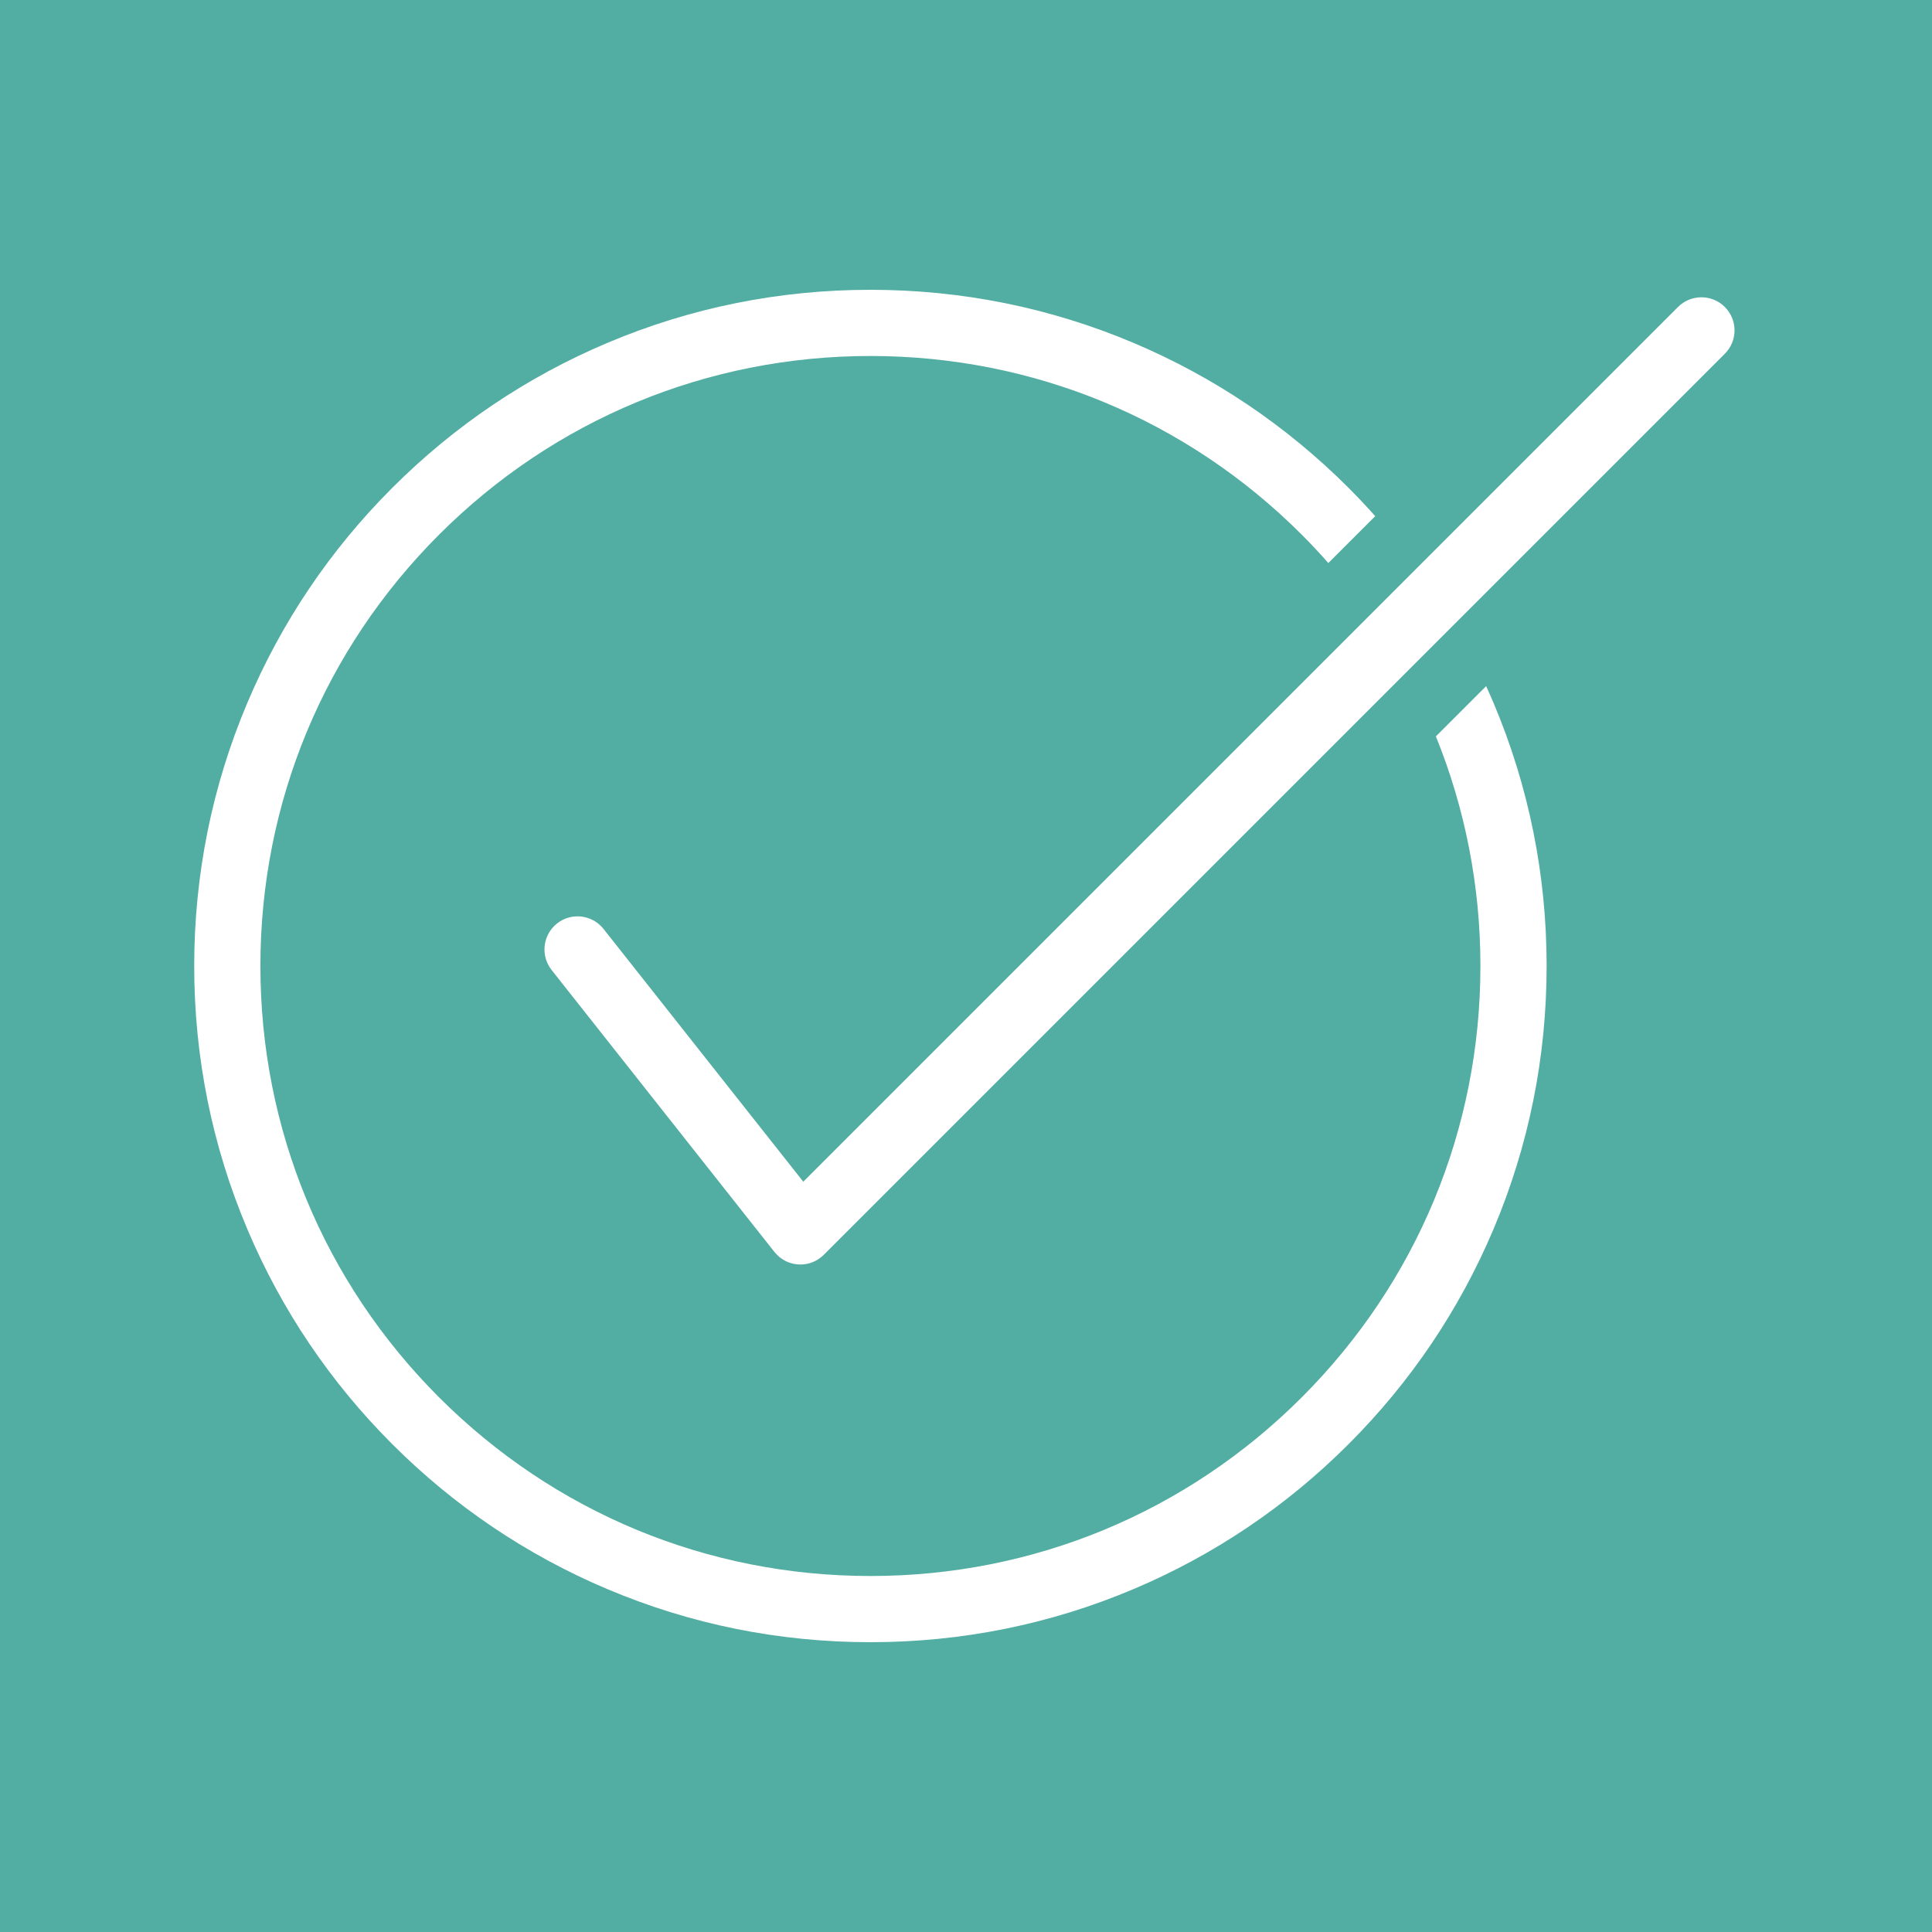 <svg xmlns="http://www.w3.org/2000/svg" xmlns:xlink="http://www.w3.org/1999/xlink" width="500" zoomAndPan="magnify" viewBox="0 0 375 375" height="500" preserveAspectRatio="xMidYMid meet" version="1.0"><defs><clipPath id="e66a0d3868"><path d="M 37.5 56.25 L 301 56.25 L 301 318.75 L 37.5 318.75 Z M 37.5 56.25 " clip-rule="nonzero"/></clipPath></defs><rect x="-37.5" width="450" fill="#ffffff" y="-37.5" height="450" fill-opacity="1"/><rect x="-37.5" width="450" fill="#52ada2" y="-37.5" height="450" fill-opacity="1"/><g clip-path="url(#e66a0d3868)"><path fill="#ffffff" d="M 288.457 133.176 L 278.703 142.93 C 284.371 156.898 287.348 171.969 287.348 187.5 C 287.348 219.125 275.031 248.859 252.668 271.223 C 230.305 293.586 200.574 305.902 168.945 305.902 C 137.32 305.902 107.586 293.586 85.223 271.223 C 62.859 248.859 50.543 219.125 50.543 187.5 C 50.543 155.875 62.859 126.141 85.223 103.777 C 107.586 81.414 137.32 69.098 168.945 69.098 C 200.574 69.098 230.305 81.414 252.668 103.777 C 254.457 105.566 256.176 107.406 257.832 109.285 L 262.379 104.734 L 266.934 100.184 C 265.262 98.312 263.539 96.477 261.754 94.691 C 249.703 82.641 235.668 73.176 220.039 66.566 C 203.852 59.719 186.66 56.25 168.945 56.25 C 151.23 56.25 134.039 59.719 117.855 66.566 C 102.227 73.176 88.191 82.641 76.137 94.691 C 64.086 106.742 54.621 120.777 48.012 136.41 C 41.168 152.594 37.695 169.785 37.695 187.5 C 37.695 205.215 41.168 222.406 48.012 238.59 C 54.621 254.223 64.086 268.258 76.137 280.309 C 88.191 292.359 102.227 301.824 117.855 308.434 C 134.039 315.281 151.23 318.75 168.945 318.75 C 186.66 318.75 203.852 315.281 220.039 308.434 C 235.668 301.824 249.703 292.359 261.754 280.309 C 273.809 268.258 283.27 254.223 289.883 238.59 C 296.727 222.406 300.199 205.215 300.199 187.5 C 300.199 169.785 296.727 152.594 289.883 136.41 C 289.422 135.324 288.945 134.246 288.457 133.176 " fill-opacity="1" fill-rule="nonzero"/></g><path fill="#ffffff" d="M 334.785 59.582 C 333.535 58.332 331.891 57.703 330.242 57.703 C 328.598 57.703 326.953 58.332 325.703 59.582 L 155.918 229.371 L 117.145 180.305 C 114.945 177.52 110.906 177.047 108.121 179.246 C 105.34 181.445 104.867 185.488 107.062 188.27 L 150.312 243 C 150.324 243.02 150.34 243.031 150.355 243.047 C 150.418 243.125 150.488 243.199 150.555 243.273 C 150.746 243.492 150.949 243.695 151.164 243.879 C 151.215 243.922 151.266 243.969 151.312 244.012 C 151.41 244.09 151.508 244.156 151.605 244.227 C 151.699 244.293 151.789 244.363 151.887 244.422 C 151.973 244.48 152.062 244.527 152.152 244.582 C 152.262 244.645 152.375 244.707 152.492 244.766 C 152.574 244.809 152.66 244.848 152.746 244.883 C 152.871 244.938 152.996 244.992 153.125 245.039 C 153.207 245.07 153.293 245.098 153.379 245.125 C 153.508 245.168 153.641 245.203 153.773 245.238 C 153.859 245.262 153.945 245.281 154.035 245.301 C 154.168 245.328 154.301 245.348 154.434 245.367 C 154.523 245.383 154.613 245.398 154.703 245.406 C 154.844 245.422 154.988 245.426 155.133 245.43 C 155.207 245.434 155.281 245.441 155.355 245.441 C 155.559 245.441 155.758 245.43 155.957 245.414 C 155.977 245.41 155.996 245.406 156.016 245.406 C 156.188 245.387 156.355 245.363 156.527 245.332 C 156.578 245.32 156.629 245.309 156.68 245.301 C 156.812 245.27 156.949 245.238 157.082 245.203 C 157.148 245.184 157.215 245.164 157.285 245.145 C 157.395 245.109 157.508 245.066 157.621 245.023 C 157.699 244.996 157.777 244.969 157.855 244.934 C 157.949 244.895 158.047 244.848 158.141 244.801 C 158.227 244.762 158.309 244.723 158.395 244.676 C 158.48 244.633 158.562 244.578 158.648 244.527 C 158.797 244.438 158.945 244.34 159.09 244.238 C 159.172 244.18 159.254 244.121 159.336 244.059 C 159.344 244.051 159.352 244.043 159.359 244.035 C 159.449 243.965 159.535 243.887 159.621 243.809 C 159.703 243.734 159.793 243.66 159.871 243.582 C 159.879 243.574 159.891 243.566 159.898 243.559 L 334.785 68.668 C 337.301 66.16 337.301 62.094 334.785 59.582 " fill-opacity="1" fill-rule="nonzero"/></svg>